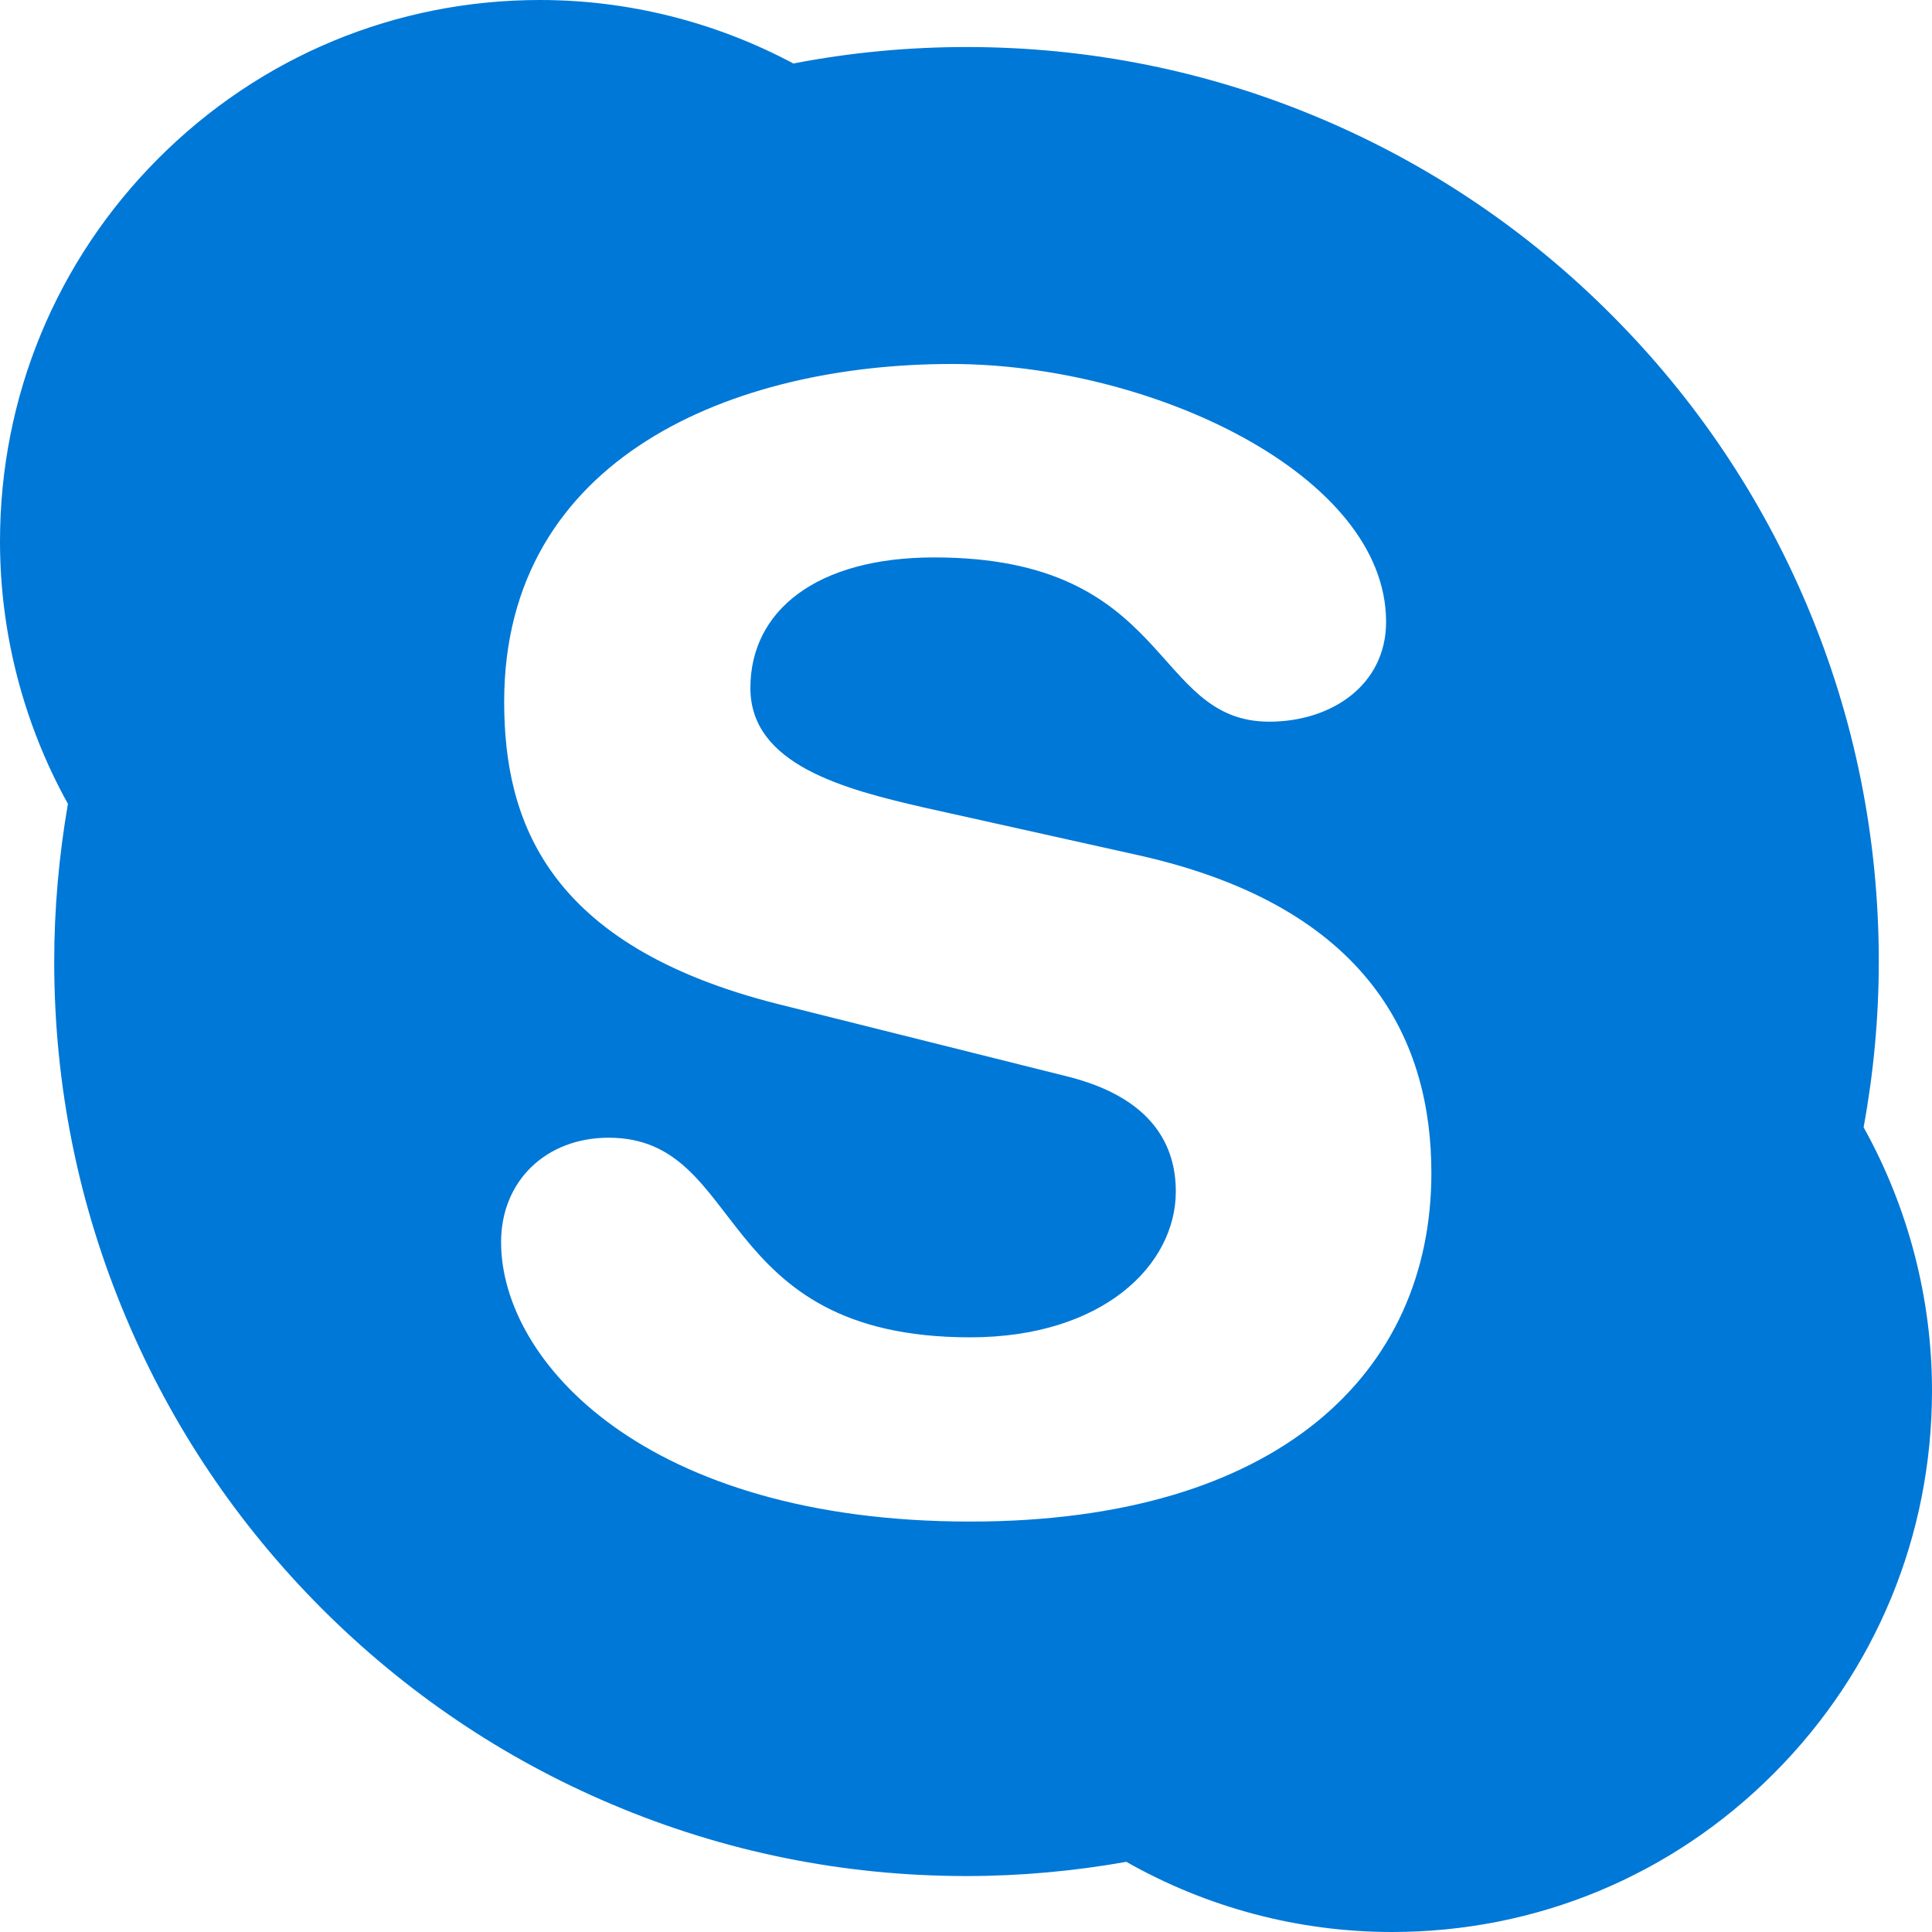 <svg width="50" height="50" viewBox="0 0 50 50" fill="none" xmlns="http://www.w3.org/2000/svg">
<path d="M48.23 29.174C48.215 29.262 48.203 29.351 48.187 29.439L48.101 28.934C48.148 29.013 48.187 29.095 48.23 29.174C48.489 27.766 48.623 26.324 48.623 24.884C48.623 21.689 48 18.59 46.767 15.671C45.577 12.853 43.876 10.322 41.706 8.149C39.54 5.976 37.013 4.27 34.203 3.077C31.293 1.843 28.201 1.217 25.014 1.217C23.512 1.217 22.007 1.359 20.544 1.641C20.54 1.642 20.536 1.642 20.532 1.643C20.615 1.686 20.697 1.725 20.778 1.77L20.282 1.692C20.365 1.677 20.449 1.659 20.532 1.643C18.523 0.571 16.264 0 13.977 0C10.243 0 6.734 1.457 4.094 4.104C1.455 6.75 0 10.27 0 14.012C0 16.394 0.611 18.736 1.758 20.804C1.774 20.719 1.784 20.632 1.801 20.547L1.886 21.043C1.842 20.965 1.803 20.884 1.758 20.804C1.526 22.145 1.403 23.516 1.403 24.884C1.403 28.079 2.027 31.178 3.26 34.096C4.448 36.916 6.15 39.445 8.317 41.619C10.487 43.792 13.011 45.5 15.823 46.69C18.734 47.926 21.827 48.552 25.014 48.552C26.401 48.552 27.791 48.425 29.149 48.184C29.07 48.139 28.989 48.099 28.908 48.052L29.412 48.141C29.325 48.157 29.237 48.168 29.149 48.184C31.24 49.37 33.608 50 36.025 50C39.757 50 43.266 48.545 45.906 45.897C48.547 43.252 50 39.733 50 35.99C50 33.601 49.385 31.251 48.23 29.174ZM25.108 39.378C16.72 39.378 12.968 35.244 12.968 32.146C12.968 30.557 14.138 29.444 15.751 29.444C19.34 29.444 18.41 34.61 25.108 34.61C28.537 34.61 30.43 32.744 30.43 30.835C30.43 29.686 29.864 28.413 27.607 27.855L20.146 25.988C14.138 24.477 13.048 21.222 13.048 18.161C13.048 11.806 19.017 9.42 24.622 9.42C29.785 9.42 35.872 12.281 35.872 16.093C35.872 17.727 34.461 18.677 32.849 18.677C29.785 18.677 30.35 14.426 24.178 14.426C21.116 14.426 19.42 15.816 19.42 17.805C19.42 19.79 21.838 20.424 23.938 20.904L29.461 22.133C35.51 23.483 37.044 27.023 37.044 30.358C37.044 35.523 33.089 39.378 25.108 39.378ZM28.908 48.052C28.989 48.099 29.07 48.139 29.149 48.184C29.237 48.168 29.325 48.157 29.412 48.141L28.908 48.052ZM48.187 29.439C48.203 29.351 48.215 29.262 48.23 29.174C48.187 29.095 48.148 29.013 48.101 28.934L48.187 29.439ZM1.801 20.547C1.784 20.632 1.774 20.719 1.758 20.804C1.803 20.884 1.842 20.965 1.886 21.043L1.801 20.547ZM20.778 1.77C20.697 1.725 20.615 1.686 20.532 1.643C20.449 1.659 20.365 1.677 20.282 1.692L20.778 1.77Z" fill="#0078D7"/>
</svg>
